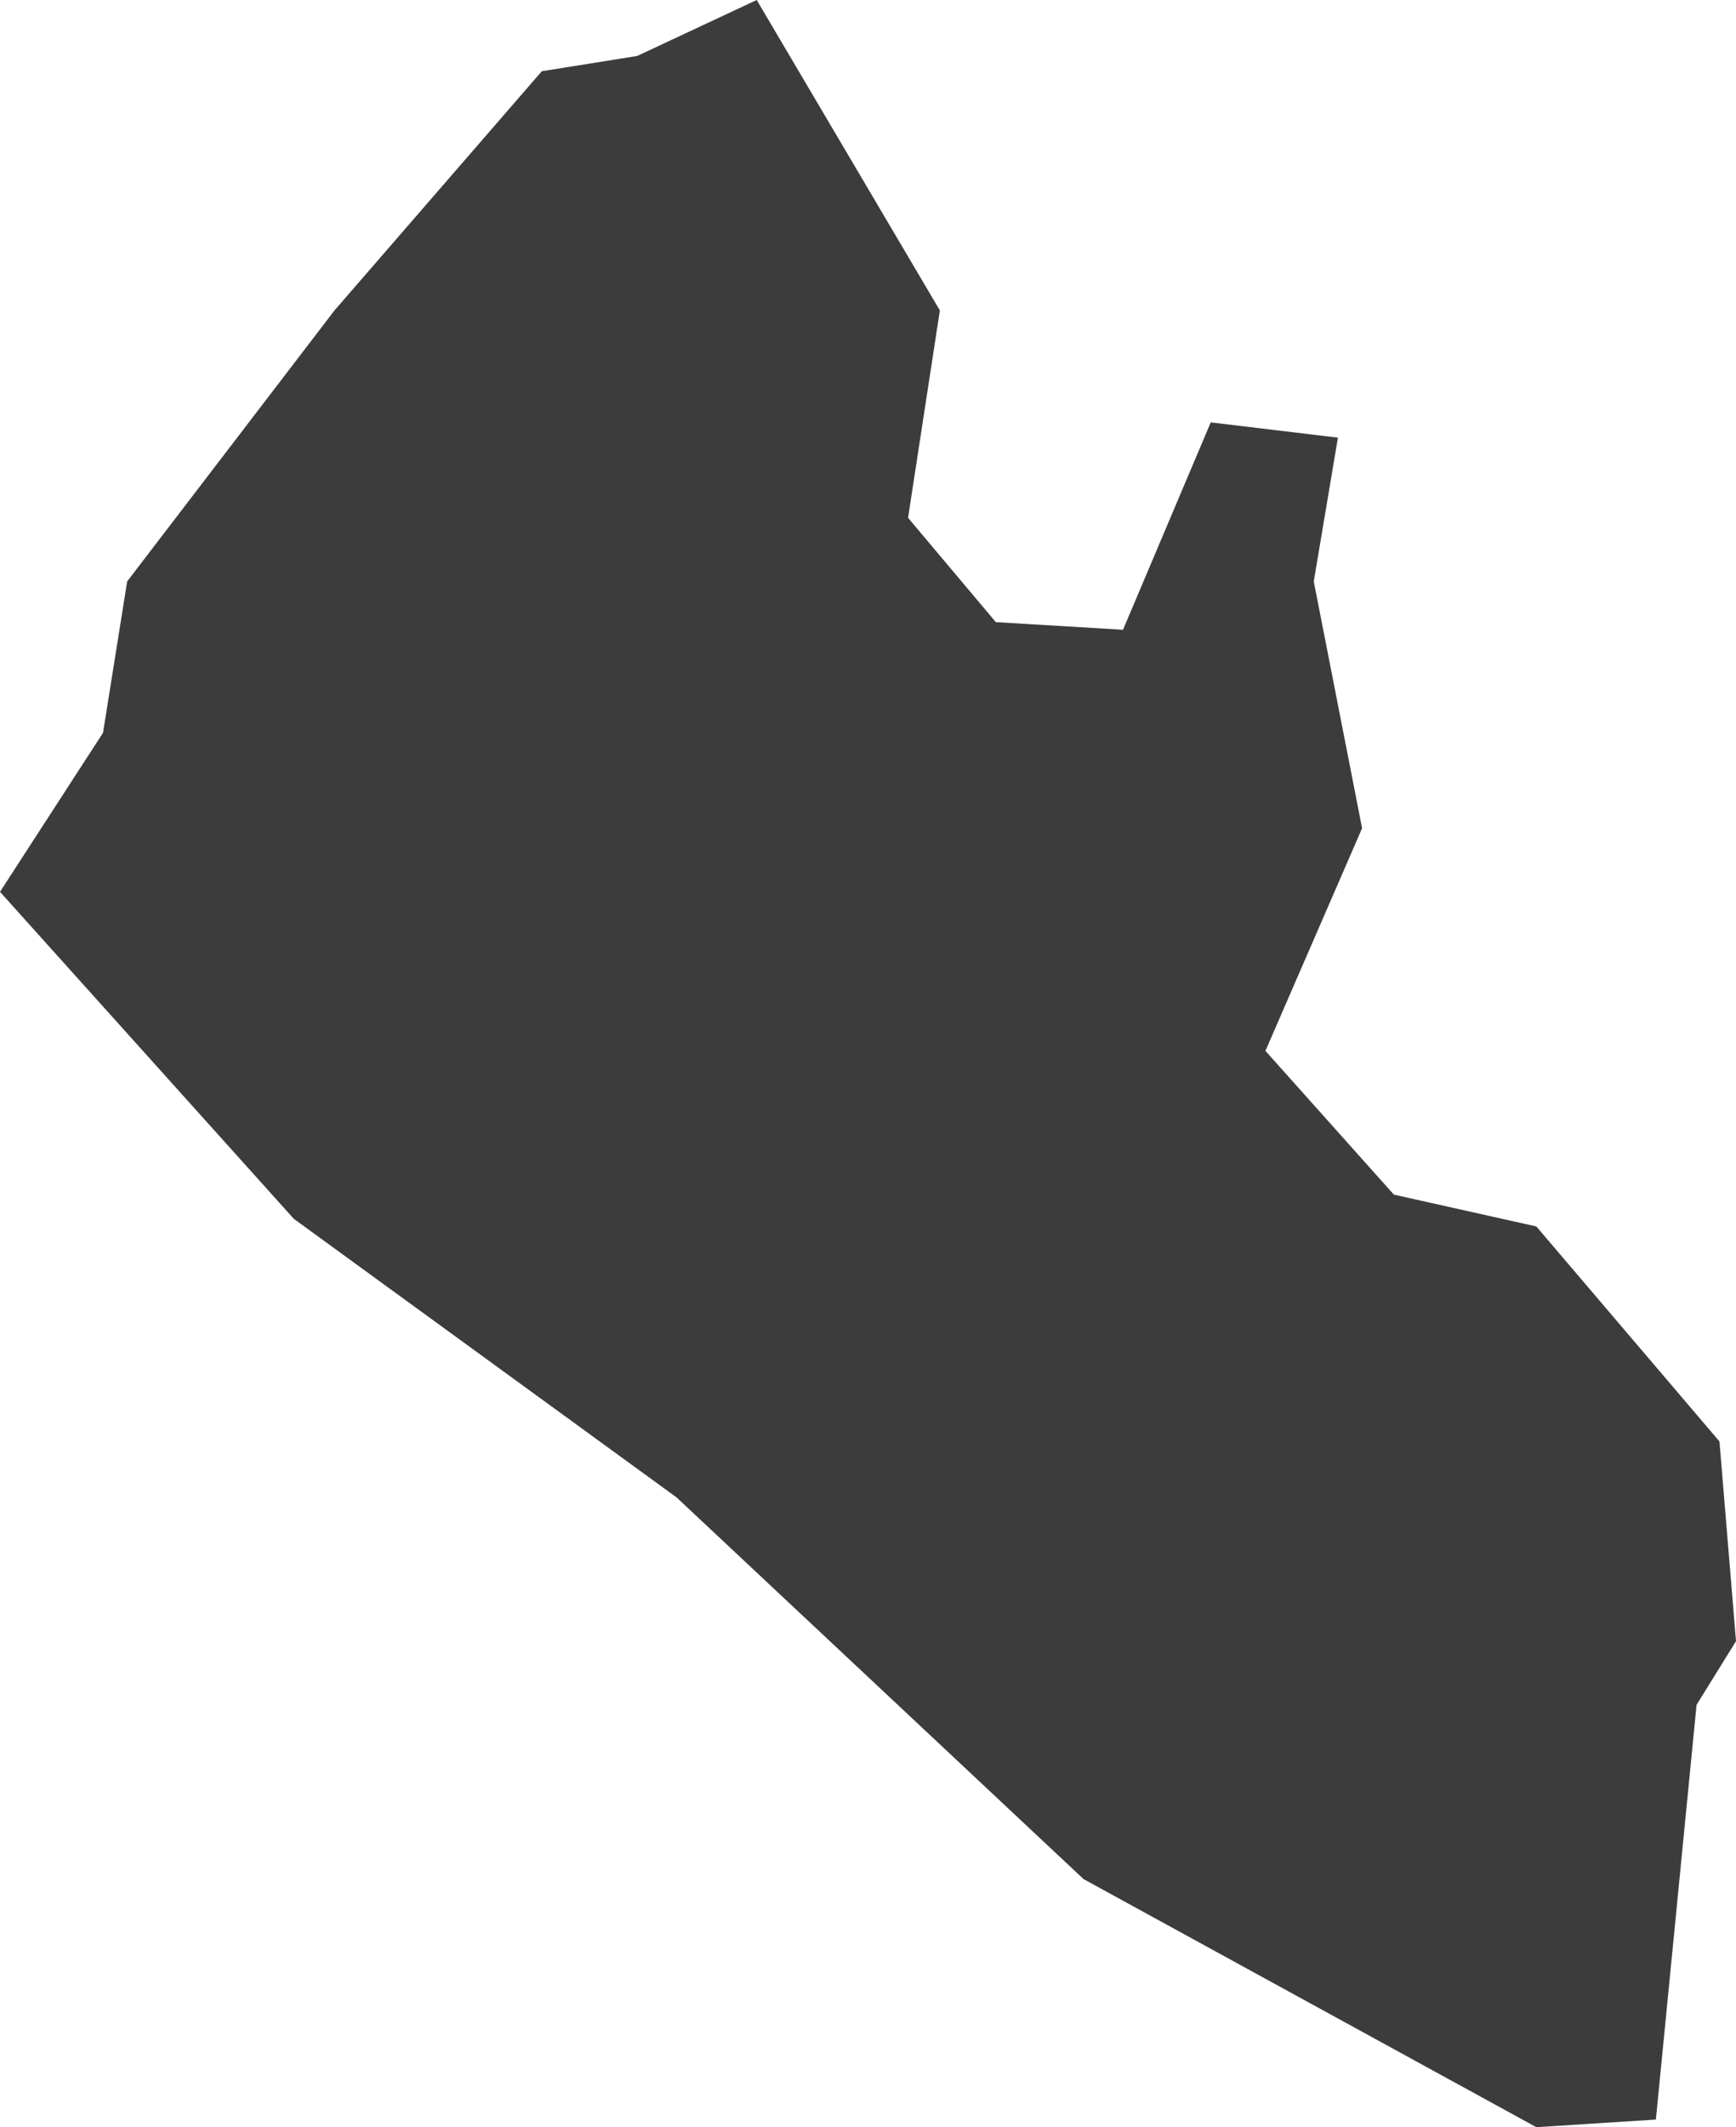 <?xml version="1.0" encoding="utf-8"?>
<!-- Generator: Adobe Illustrator 22.1.0, SVG Export Plug-In . SVG Version: 6.00 Build 0)  -->
<svg version="1.1" xmlns="http://www.w3.org/2000/svg" xmlns:xlink="http://www.w3.org/1999/xlink" x="0px" y="0px"
	 viewBox="0 0 136.5 167.2" style="enable-background:new 0 0 136.5 167.2;" xml:space="preserve">
<style type="text/css">
	.st0{display:none;}
	.st1{display:inline;}
	.st2{fill:#3C3C3C;}
	.st3{display:inline;fill:#3C3C3C;}
</style>
<g id="LA" class="st0">
	<g id="Guatemala" class="st1">
		<polygon class="st2" points="115.2,8.3 85.5,7.7 55.1,7.7 52.8,28.7 37.6,28.7 48.1,40.9 59.2,49.7 62.1,57.9 66.8,60.2 
			64.5,72.5 23,72.5 3.8,102.9 7.8,109.9 3.2,118.6 0.8,129.7 16.6,144.9 31.2,152.4 51,153 67.4,159.5 68.6,153.6 80.8,144.3 
			87.2,140.2 86,136.1 94.2,133.8 101.8,124.4 100.1,116.9 103,109.9 119.3,99.3 135.7,85.3 126.9,80.7 123.4,85.9 113.5,79.5 
			104.1,79.5 111.1,37.5 		"/>
	</g>
	<g id="El_Salvador" class="st1">
		<polygon class="st2" points="130.3,109.9 136.5,84.1 129.3,76.9 117.9,71.7 92.1,80 91,70.6 74.5,60.3 63.1,46.9 47.6,41.7 
			33.1,45.8 35.2,53.1 23.8,60.3 2.1,76.9 0,87.2 14.5,100.6 46.6,104.8 69.3,118.2 88.9,124.4 123.1,125.4 		"/>
	</g>
	<g id="Honduras" class="st1">
		<polygon class="st2" points="136.5,71.3 131.4,64.2 124,60.3 118.1,54.8 111.9,50.1 108.7,49.7 98.9,46.2 94.6,48.2 88.8,49 
			83.7,47.4 77.1,45.8 73.9,48.6 66.9,51.3 56.7,52.1 46.9,49.7 43.4,51.3 41.5,49 35.2,49.4 30.1,53.7 27.8,52.9 16.8,62.3 
			5.9,69.3 3.9,74 5.1,79.1 0,85.3 5.9,87.3 10.1,92.4 16.4,96.3 16.8,99.8 26.6,96.7 30.9,98.6 33.6,101.4 31.3,111.1 37.9,113.5 
			40.7,121.3 47.7,120.2 50.8,114.3 54,114.3 54.8,102.2 59.8,101.4 64.5,101.4 70,94.7 75.9,99.8 78.2,96.7 82.5,93.9 90.7,86.9 
			91.9,81.8 93.8,82.2 97,76.3 99.3,75.6 102.9,79.1 107.2,80.2 112.2,77.1 117.7,77.1 125.5,74 129.1,70.5 		"/>
	</g>
	<g id="Nicaragua" class="st1">
		<polygon class="st2" points="136.5,14.3 126.7,13.3 122.1,17.9 111.8,22 104.6,22 97.9,26.1 92.2,24.6 87.6,20 84.5,21 80.3,28.7 
			77.8,28.2 76.2,34.9 65.4,44.2 59.8,47.8 56.7,51.9 48.9,45.2 41.7,54 35.5,54 28.9,55 27.8,71 23.7,71 19.6,78.7 10.3,80.2 
			8.3,82.3 3.6,77.2 0,82.3 13.4,97.2 24.7,107.5 29.9,118.3 42.8,131.7 52,142 56.7,137.9 74.7,146.7 81.9,142.6 90.7,145.1 
			94.8,151.8 103.5,153.9 110.7,147.2 106.6,141.5 106.1,132.8 112.3,124.5 111.2,115.8 114.9,101.9 119.5,98.3 120,83.8 119,75.1 
			121,60.6 125.7,47.8 132.9,36.5 131.4,24.6 133.4,17.4 		"/>
	</g>
	<g id="Haiti" class="st1">
		<polygon class="st2" points="134.8,43.8 96.3,35.4 67.8,33.7 56.1,48 84.6,56.3 82.1,76.4 100.5,99.9 82.9,111.6 47.7,107.5 
			5.9,99.9 0,117.5 23.5,133.4 46.1,124.2 73.7,127.6 96.3,124.2 126.5,133.4 128.1,118.3 118.1,102.4 130.6,93.2 136.5,73.1 		"/>
	</g>
	<g id="Dominican_Republic" class="st1">
		<polygon class="st2" points="6.8,114.1 6.8,126.4 16.3,133.2 34,103.2 47.5,97.2 51.6,108 66.6,105.3 74,97.2 86.2,99.2 
			103.9,97.8 120.9,106.6 136.5,89 119.5,73.4 103.2,72 105.2,59.1 84.9,59.8 79.5,44.9 69.9,45.5 48.9,34.7 19,34 13.6,41.4 
			14.9,65.2 10.2,81.5 0,89 8.1,101.9 		"/>
	</g>
	<g id="Colombia" class="st1">
		<polygon class="st2" points="91.2,-14.7 93.6,-18.9 91,-22.4 87,-23.1 81.2,-16.9 76.6,-14.1 67.3,-7.7 58.7,-8.7 57.7,-6.1 
			50.5,-5.9 43.9,0.1 41.1,10.9 40.9,15.1 36.1,16.5 27.3,25.3 21.5,24.9 20,26.8 22.3,34.4 20,38.2 16.4,37.2 14.6,43.4 19,50.2 
			20.2,61 17.8,64.2 20,76.1 17.6,83.5 21.6,86.5 17.2,93.1 12.2,101.1 6.6,101.9 3.8,106.5 4.2,113 0,114 1.6,118 12.8,125.2 
			14.8,125 17.6,130.4 27.1,132.2 30.3,130.2 35.9,134.4 40.7,137.4 43.7,136.2 51.1,142.2 54.7,148.2 60.1,151.6 67,165.1 
			75.4,166.7 81.4,163.3 85.6,165.5 92.2,164.3 101,170.3 94,183.3 97.4,183.5 103.2,190.3 107.6,155.4 107.8,149.8 106,142.6 
			101,137.8 101,128.6 107.4,126.6 109.6,127.8 110,123 103.4,121.6 103.4,113.7 125.3,114 129.1,109.5 132.3,113.5 134.3,121.2 
			136.5,119.6 133.1,106.7 130.3,102.3 126.3,99.5 132.1,93.3 131.7,90.3 128.7,86.5 126.7,78.1 127.7,68.9 130.3,64.6 132.7,57.8 
			128.7,55.6 122.3,57 114.3,56.4 109.6,57.8 102,46.8 95.6,45.2 81.2,46.4 78.6,42 76,40.8 75.6,38.2 77.2,33.4 76.4,28.4 
			74.2,25.6 73,19.7 67.2,18.7 70.8,11.3 72.6,2.3 76.2,-2.5 80.6,-6.1 83.8,-12.5 		"/>
	</g>
	<g id="Ecuador" class="st1">
		<polygon class="st2" points="133.1,39.1 122.9,32.8 111,23.8 104.2,28.1 84.2,24.2 78.2,12.7 74,13.2 50.2,-2.1 33.6,8.5 
			20.4,14.5 22.1,25.5 12.7,43 8.5,59.5 0.4,63.8 4.7,88.4 0,96.1 14.5,107.6 23.4,95.3 28.9,107.2 16.6,127.2 19.6,138.7 13.2,145 
			14,154.8 23.8,152.7 33.6,155.7 44.2,169.3 57.4,158.2 61.2,139.9 75.3,116.5 103.8,105.9 129.3,77.4 136.5,60 		"/>
	</g>
	<g id="Peru" class="st1">
		<polygon class="st2" points="119,26.1 113.7,19.8 110.5,19.6 117,7.7 108.9,2.2 102.8,3.3 98.9,1.2 93.4,4.4 85.7,2.9 79.4,-9.4 
			74.4,-12.6 71.1,-18.1 64.3,-23.6 61.5,-22.5 63,-13.5 59.9,-6 48.8,6.4 36.5,11 30.4,21.1 28.7,29.1 23,33.8 18.4,27.9 
			14.2,26.7 9.9,27.6 9.6,23.3 12.3,20.6 11.1,15.6 2.9,23 0,31.3 5.5,42.5 2.4,47.7 9.9,52.5 18.2,60 21.9,68.7 26.3,74 37.4,97.4 
			48.8,119 58.8,134.4 57.3,137.7 62.4,147.5 70.9,154.7 90.6,167.4 112,179.2 113.3,184 124.2,190.8 129.1,187.9 131.4,181.8 
			136.5,169.1 131.4,159.3 133.4,155.4 131.2,151 134.7,145.1 134.1,135.2 133.9,126.9 136,123 125.8,104 120.3,106.1 115.5,104.8 
			115.1,86.9 107,93.9 98,93.5 93.8,87.3 86.9,86.7 88.8,81.5 82.7,74.6 77.9,63.9 80.7,61.8 80.5,56.9 86.6,53.4 85.3,47.1 
			87.7,43 88.4,37.5 99.8,29.6 108.3,27.4 109.6,25.6 		"/>
	</g>
	<g id="Bolivia" class="st1">
		<polygon class="st2" points="131.4,131.2 134.5,128.6 133,121.6 135.5,116.2 136.5,106.5 133.4,98.7 127.2,95.4 125.6,90.4 
			126.8,83.4 106,82.8 100.8,68.4 103.9,68.2 103.3,62.8 101,59.3 100,52.1 93.6,48.4 86.8,48.6 81.9,44.9 74.6,42.6 69.9,38 
			57.7,36 45.2,24.9 45.8,16.6 44.1,11.7 44.8,2.6 30.7,4.8 25.2,9.2 15.9,14.3 13.8,18 8.1,18.3 0,17.2 10.7,37.2 8.5,41.3 8.7,50 
			9.3,60.5 5.6,66.7 8,71.4 5.8,75.4 11.3,85.7 5.8,99.1 11.8,107.5 14.2,116.4 20.4,121.6 18.2,133.7 25.4,147.5 31.4,164.6 
			38.8,162.8 46.6,151.7 61,154.6 68.1,163.6 71.3,153.7 83.5,154.3 85.4,156.8 88.3,142 88,135.4 92,124.6 110.5,120.9 120.4,121 
			130.9,127.5 		"/>
	</g>
	<g id="Paraguay" class="st1">
		<polygon class="st2" points="68.1,23.7 67.3,18.2 51.7,8.7 37.1,8.4 9.8,13.9 3.7,30 4.3,39.7 0,61.6 32.2,91.5 45.4,94.4 
			66.1,107.9 83.1,115.1 86.2,123.1 74.1,150.7 90.5,155.9 108.3,158.7 120.4,155.6 132.8,141.8 133.6,125.4 135.6,115.1 
			136.5,104.1 135.6,94.1 129.6,90.6 123.9,93.8 118.1,92.9 115.5,85.7 112.7,69.1 109.2,63.6 98,58.7 92,62.2 74.7,58.7 73.6,34 		
			"/>
	</g>
</g>
<g id="ESA" class="st0">
	<g id="South_Africa" class="st1">
		<path class="st2" d="M95,103.7l-3,0.9l-5.6-7.4l4.8-6.1l4.7-3.8l3.9-2l3.5,3l2.6,2.9l-2.9,4.7l-1.7,3.2l-4.7,1.5L95,103.7z
			 M125.5,23.8l-4.4-0.9l-2.9,1.2l-3.9-1.7l-3.3-0.1l-12.1,7.1L91,36.5l-3,6.5l-2.6,3.6l-4.5,0.8L79,52l-0.9,3l-5.4,2.3L66,56.8
			l-3.8-2.7l-3.5-1.2l-4.1,2.3l-2.3,4.7l-4.1,2.9L44,66.9L38,68l-1.7-3.5l1-5.8l-4.5-9.2L30.7,48L29,83.7l-7.6,4.8l-4.4,0.8l-5-1.8
			l-3.6-0.8l-1.2-4.1l-3.2-2.7L0,84.8l5.3,12.4v0.2l3.8,8l4.8,9.1l-0.3,7.3l-2.6,1.8l2.1,6.4l-0.3,5.8l0.9,2.6l0.5-1.4l3.2,4.4
			l2.7,0.1l3.2,3.5l3.6-0.3l5.3-3.6l7-1.5l8.5-3.8l3.3,0.5l5-1.2l8.6,1.8l4.1-1.8l4.8,1.5l1.2-2.7l4.1-0.5l8.8-3.8l6.5-4.4l6.2-5.8
			l10.1-9.8l5.1-7l2.7-4.8l3.8-5l1.8-1.4l5.9-4.8l2.4-4.4l1.7-7.9l2.6-7.1h-6.2l-2,4.2l-5,1.1l-4.5-5.3l0.1-3.3l2.4-3.6l1.1-2.7
			l2.4-0.8l4.1,1.8l-0.6-3.5l2.1-10.7l-1.7-6.8L125.5,23.8z"/>
	</g>
	<g id="Tanzania" class="st1">
		<polygon class="st2" points="15.6,5.3 11,7.2 16.3,15.4 15.4,23.9 11.7,25.8 12.4,31.5 15.2,35 15.2,39.6 11.9,42.8 6.9,50.4 
			2.1,55.7 0.7,55.9 0,62.1 2.5,64.2 2.1,70.4 4.4,76.3 1.4,81.9 11.7,91.7 12.4,100.7 18.6,115.6 19.3,116.1 24.4,118.6 
			32.4,121.2 39.8,125.5 52.2,128.3 54.7,132.2 55.6,129.4 62,137.2 62.7,152.6 66.9,158.2 66.9,158.4 71.7,157.7 87.1,161.8 
			90.3,160 99.3,159.8 104.1,155.4 111.7,155.6 125.9,149.9 136.5,141.4 131.9,138.2 126.9,123.7 122.7,114.7 123.6,107.6 
			123,103.2 126.9,94.3 126.4,90.6 118.3,85.3 117.7,77 124.1,58.9 105.7,44.4 104.8,35.9 58.4,6 51.9,12.5 47.6,19.1 52.6,24.2 
			45.3,27.9 43.7,26 36.3,26.9 30.6,30.1 26.9,24.6 29.4,14.3 29.9,5.6 		"/>
	</g>
	<g id="Kenya" class="st1">
		<polygon class="st2" points="136.5,15.2 124.8,15.2 117.8,8.7 102.1,16.7 97.2,25 85.6,23.5 81.9,21.3 77.9,21.6 72.4,21.6 
			50.3,5.1 38.3,5.1 32.2,-1.4 32.2,-12.4 23.3,-15.8 11.7,-2.9 1.2,8.7 9.5,22.2 11.7,32.1 19.6,54.4 13.2,68.9 4.9,81.8 0,89.7 
			0,90.6 4.3,98 3.1,112.4 65,152.3 66.3,163.6 90.8,183 97.5,176.5 101.2,163.6 106.8,155.7 109.5,141.9 115.9,140.6 120.2,132.3 
			132.5,124.7 122.4,108.4 121.8,37.3 		"/>
	</g>
	<g id="Zambia" class="st1">
		<polygon class="st2" points="105.9,23.7 102,22.6 102.8,19.9 100.7,19.3 85.1,21.6 81.8,23 78.4,31.6 80.9,37.4 78.4,53 
			76.8,66.3 79.7,68.6 87.8,73.8 90.9,71.3 91.6,85.7 82.6,85.7 78.2,78.4 74.1,72.6 65.1,70.9 62.6,63.8 55.6,68 46.2,66.1 
			42.4,60.3 35.2,59 29.7,59.2 29.1,55.1 25.2,54.9 26.2,59 24.8,65.3 26.6,71.5 24.8,76.5 25.8,81.1 1.7,80.9 0,123.1 7.5,133.9 
			14.8,142.3 24.3,139.1 31.8,140 36.2,142.9 36.2,143.9 38.3,145 51.2,146.4 54.7,147.9 58.7,147.7 65.3,139.1 76,128.1 
			80.1,127.1 81.6,122.5 88.4,117.3 97.2,115.4 96.5,106.1 132.1,95.2 126.1,91.7 130,79.4 133.8,74.8 131.9,63.8 134.4,53.2 
			136.5,49.5 134,38.2 128.6,32.4 121.9,28.4 114.6,26.1 110.1,23.9 109.5,23.4 110.5,25.7 108.4,26.6 		"/>
	</g>
	<g id="Ethiopia" class="st1">
		<polygon class="st2" points="43,23.3 40.6,31 29.9,28.9 28.7,37.9 25.3,48.1 20,53.4 16.3,61.2 15.4,65.5 11.2,68.5 8.9,79.5 
			8.9,80.6 9.2,88.8 7.9,92.1 3,92.3 0,98.2 5.6,99 10.3,104.1 12,108.2 16.3,110.7 22,122 26.8,123.8 26.8,129.7 30.1,133.2 
			36.5,133.2 48.3,142.1 51.3,142.1 53.4,141.9 55.4,143 61.6,143.9 64.2,139.4 72.6,135.2 76.4,138.6 82.6,138.6 85.1,135.3 
			91,135.2 99,127.8 111.2,127.3 136.5,95.9 128.6,96.1 98.2,83.6 94.6,80 91.2,74.9 87.6,69.1 89.4,65.4 87.2,63.5 85.1,64.4 
			80,64.2 79.7,60.9 78.8,58.1 81.8,53.2 84.9,48.6 81.6,45.1 77.5,39.1 73.4,35.6 70.8,32 62.7,27.9 56.3,27.7 54,25.6 48.8,28.1 
					"/>
	</g>
	<g id="Malawi" class="st1">
		<polygon class="st2" points="84.7,137 85.5,118.1 75.6,102.5 76.5,79.5 64.2,40.8 78.1,12.1 77.3,-51.3 61.7,-85 63.3,-90.7 
			54.3,-104.7 9.9,-114.6 31.3,-91.6 41.1,-47.2 32.9,-32.4 23,9.5 30.5,53.2 15.6,71.3 0,119.7 23.8,133.7 48.5,158.4 61.7,153.5 
			78.9,166.6 81.4,188 70.7,211.9 72.4,248.9 100.3,281.7 116,244.8 136.5,234.1 135.7,166.6 117.6,128.8 102,112.4 99.5,112.4 
			99.5,118.9 108.6,121.4 116.8,149.3 115.1,156 99.5,135.4 91.3,148.6 		"/>
	</g>
	<g id="Zimbabwe" class="st1">
		<polygon class="st2" points="101.6,152.5 121.7,129.2 126.8,114.4 129.7,112.5 132.3,100.5 129.7,94.4 131.3,79.2 135.5,65 
			136.5,38.9 127.5,32.4 119.1,30.8 115.5,25.6 107.1,21.5 92.3,21.8 91.3,14 77.8,16.9 67.1,25 64.8,32.1 58.4,33.7 41.9,50.8 
			31.6,64.1 25.5,64.4 20,62.1 0,59.9 6.1,76.3 9.7,79.9 14.8,91.8 34.2,114.4 41.6,116.7 41.3,123.8 46.1,137 59.7,139.9 
			70.7,149.3 77.8,149.6 86.2,153.1 92.3,150.5 		"/>
	</g>
	<g id="Angola" class="st1">
		<path class="st2" d="M10.2,15.1l0.4-5.3l1.8-3.3L16.2,4l-3.9-4.3L8.8,1.8L4.5,7.1l2.7,9.4L10.2,15.1z M52.8,17.7l-32.5-0.2
			l-3.7,1.4l-3.3-0.2l-4.5,1.8l-1,2.3l5.5,7.8l2.1,8.4l3.1,11.9L15.3,56l-0.6,2.5l2.5,7.4l2.9,7.6l3.1,4.3l0.6,7l-1.4,9.4L19,99.8
			l-6.5,8.2l-2.5,5.1l-3.7,11.2l-0.6,5.3l-3.9,11.5L0,151.8l1,7.8l5.3-2.3l6.4-2l7,0.2l6.3,5.7l1.8-0.8l44-0.6l7.2,5.9l26.2,1.7
			l20.1-4.9l-6.9-7.8l-7-10.2l1.6-39.7l22.7,0.2l-1-4.3l1.8-4.7l-1.8-5.9l1.4-5.9l-1-3.9l-5.1-0.8l-6.9,2l-4.7-0.4l-2.7,1.2l1-14.9
			l-3.7-4.5l-0.6-7.8l1.8-7.4l-2.3-4.7v-7.8H98.6l1-4.5h-5.7l-0.6,2.2l-6.6,0.6l-2.9,7.2l-1.8,3.1l-5.9-1.8l-3.7,1.8l-7.2,1L61,38.4
			l-2.5-4.1l-3.1-7.4L52.8,17.7z"/>
	</g>
	<g id="Botswana" class="st1">
		<polygon class="st2" points="80.1,9.7 77.5,8.4 69.3,12.2 65.2,12.2 55.6,18.7 50.5,12 28.3,17.7 17.8,18.2 15.5,76.6 1.6,77.1 
			0,124.8 3.6,127.4 11.3,143.1 9.5,152.9 12.4,158.8 22.7,157 29.9,149.8 36.8,144.9 40.7,136.9 47.6,133 53.6,135.1 60,139.7 
			71.3,140.5 80.6,136.6 82.2,131.5 85.2,123.8 93,122.5 97.4,116.3 102.5,105.2 115.9,93.1 136.5,81 127.7,73.5 116.9,71.2 
			113.1,60.7 113.3,55 107.4,53.2 91.9,35.2 87.8,25.6 85,22.8 		"/>
	</g>
	<g id="Burundi" class="st1">
		<polygon class="st2" points="119.6,29.4 115.4,-5.8 73.1,-11.4 49.2,39.3 0,32.2 19.7,73 21.1,88.5 49.2,174.4 47.8,178.6 
			56.2,177.2 85.8,144.8 116.8,98.3 136.5,78.7 136.5,50.5 		"/>
	</g>
	<g id="Lesotho" class="st1">
		<polygon class="st2" points="60.3,144.4 72,123.2 104.7,112.7 116.4,90.4 136.5,57.6 118.5,37.5 94.2,16.4 66.6,30.1 33.8,56.5 
			0,98.9 39.2,150.8 		"/>
	</g>
	<g id="Madagascar" class="st1">
		<polygon class="st2" points="130.8,-23.2 127.3,-36.5 122.8,-45.1 117.1,-53.7 110.7,-44.8 109.8,-32.7 99.3,-18.4 92,-20.9 
			93.9,-12.4 88.1,-2.2 72.9,10.2 62.1,22 54.4,22 47.4,25.8 37.6,30 28.6,30.6 25.5,43.7 18.5,54.8 18.8,73.6 21.3,86.3 24.8,95.8 
			22.3,108.9 13.1,124.1 12.4,130.8 4.1,134.3 0,149 0.6,163.6 5.7,179.5 5.4,197.6 9.2,208.1 22.6,215.5 32.2,220.9 48,212.3 
			62.7,207.5 72.6,184 81.5,155.6 95.1,117.5 105.6,89.5 114.2,65.9 116.8,48.7 121.9,44 124.1,35.4 121.6,20.4 125.4,14.4 
			130.5,26.5 134,20.4 136.5,10.6 132.4,1.3 		"/>
	</g>
	<g id="Mozambique" class="st1">
		<polygon class="st2" points="134.9,-30.6 133,-37.3 122.4,-28.8 108,-23 100.4,-23.2 95.5,-18.8 86.5,-18.6 83.3,-16.7 
			67.8,-20.9 62.9,-20.2 59.2,-6.3 60.9,10.6 61.5,10.6 65.9,15.2 71,25.9 71.3,44.8 65.5,47.8 61.1,58.2 53.2,49 52.7,38.6 
			55.8,31.9 55.1,25.9 50.2,22.2 46.5,23.5 39.6,16.6 0,28.6 0.7,39 1.4,44.6 12,44.4 18,47.4 20.6,51.1 26.6,52.2 33.1,56.9 
			32.4,75.6 29.4,85.8 28.2,96.6 30.1,101 28.2,109.6 26.1,111 22.4,121.6 8.1,138.3 13.2,159.1 15.7,169.5 12.5,185.9 13.4,191.3 
			14.8,198 15.5,204.5 25,204.5 26.6,196.8 23.4,195.7 22.7,189.7 28.7,184.1 44.4,176.2 55.1,171.1 60.9,165.8 62.9,159.8 
			60.2,157.3 62.7,150.3 63.9,136 61.5,136.7 61.5,132.3 59.7,123.7 54.1,112.6 55.8,102 61.1,98.7 70.6,88.1 75.6,85.5 91.1,69.8 
			106,62.6 118,56.9 126.6,47.8 132.1,37.7 136.5,27 134.4,19.8 134.9,-3.1 133.9,-16 		"/>
	</g>
	<g id="Namibia" class="st1">
		<polygon class="st2" points="117.5,19.3 98.4,23.9 73.7,22.3 66.9,16.7 25.3,17.3 23.6,18 17.7,12.7 11.1,12.5 5,14.3 0,16.5 
			0.4,25.6 8.5,37 10.5,44.4 15.7,58.6 20.7,68.2 24.6,73 25.7,79.5 25.7,93.6 28.6,111.7 30.9,120.2 32.7,131.6 36.2,140.3 
			43.4,149.2 48.4,143.2 52.3,146.6 53.7,151.5 58.2,152.5 64.3,154.7 69.6,153.8 78.9,147.9 80.9,104.3 82,70.1 92,69.7 93.6,27.8 
			101.2,27.4 117.1,23.4 120.8,28.2 127.6,23.5 130.6,23.5 136.5,20.8 136.5,19.9 132.6,17.3 126,16.5 		"/>
	</g>
	<g id="Rwanda" class="st1">
		<polygon class="st2" points="105.7,8 61.5,33.4 42.9,25.4 21.4,49.5 18.7,100.3 8.1,105.6 0,152.5 46.8,159.2 69.6,111 
			109.7,116.4 131.1,105.6 136.5,56.2 		"/>
	</g>
	<g id="Somalia" class="st1">
		<polygon class="st2" points="40.7,0.8 34.2,-5.9 31.3,-12.3 26.9,-15.2 21.9,-6.8 19.2,-1.2 24.6,7.4 29.8,15.1 35.2,20.5 
			80.8,39.2 92.6,39 54.7,86 36.5,86.8 24.4,97.9 15.5,98.1 11.8,103 0,120.8 0.5,178 8.6,191 11.8,187.3 15,178.9 30.1,160 
			43.1,148.1 63.6,132.4 77.4,119.8 93.1,98.4 104.7,80.9 116.1,58 123.9,37.7 130.1,20.3 133.3,3.5 136,-2.2 135.5,-10.5 
			136.5,-19.7 136,-23.8 130.8,-23.8 124.4,-18.4 117.3,-16.9 111.1,-14.7 106.7,-14.2 98.8,-13.7 94.1,-11 87.2,-9.8 75.4,-5.1 
			60.4,-3.2 47.6,0.8 		"/>
	</g>
	<g id="South_Sudan" class="st1">
		<polygon class="st2" points="117.8,55.3 116.3,50.7 110.2,45.4 108.5,35.6 109.5,25.6 104,24.6 103.4,27.8 96.2,28.4 99.1,32.2 
			100.4,40.5 94,47.9 88.3,57.5 82.4,59 72.2,51.1 67.7,53.9 66.7,57.9 60.5,60.4 60.1,63.2 48.4,63.2 46.7,60.4 38,59.8 33.7,62.1 
			30.6,61.1 24.2,53.2 22.1,49.4 13.6,51.3 10.4,57.5 7.6,69.6 3.6,72.1 0,73.6 8.1,78.9 14.6,84.4 14.9,88.7 22.9,95.9 28,101.6 
			31.2,109.7 40.1,115 42,119.5 49.5,130.5 54.8,132.2 58,129.9 63.5,130.7 70,128 73,133.7 83.6,142.6 88.5,139 95.9,142 
			105.5,138.8 114,139 121.2,132.6 128.4,124.6 136.5,115.6 129.1,101 123.5,97.8 121.4,92.5 115.3,85.9 108.1,84.9 111.9,77.2 
			118.2,77 119.9,72.8 119.5,62.1 117.8,61.9 		"/>
	</g>
	<g id="Swaziland" class="st1">
		<polygon class="st2" points="120.3,11.8 71.9,-9.8 43.1,-0.8 30.5,31.6 1.7,74.7 0,114.2 53.9,176.9 113.1,164.3 136.5,114.2 
			131,63.8 		"/>
	</g>
	<g id="Uganda" class="st1">
		<polygon class="st2" points="109.8,3.1 94.7,16.4 76.9,16 56.9,22.7 41.4,16.4 31.1,24 29.8,57.4 40,60.9 32,71.1 22.2,78.7 
			12.9,93.4 7.6,106.7 6.2,129.4 0.5,140 0,161.4 6.2,164.1 20.9,155.6 29.8,152.1 57.4,152.5 56,141.4 67.6,124.9 83.1,120.9 
			93.8,114.3 106.7,119.6 108,121.8 108,120.5 115.2,108.9 127.2,90.3 136.5,69.3 124.9,36.9 121.8,22.7 		"/>
	</g>
</g>
<g id="WCA">
	<g id="Mauritania" class="st0">
		<polygon class="st3" points="136.5,32.3 95.2,0.8 94.8,20.5 58.4,19.9 58,53.1 47.4,54.1 44.5,60.8 46.4,79.5 2.4,79.3 0,83.8 
			5.7,89.3 8.6,95.4 7.1,101.9 8.3,108.4 9.4,121.2 7.7,133.2 4.3,139.7 5.1,146.6 9.2,142.6 14.6,143.6 20.3,140.7 26.7,140.7 
			31.9,144.4 39.5,147.9 46,157.4 53.3,166.4 57.2,163.9 59.2,156.4 62.9,156 70.6,159.7 77.1,157 81.4,157.8 83.2,155 128.6,154.8 
			131.2,145.8 129.2,144.2 124.3,88.3 119.4,32.5 		"/>
	</g>
	<g id="Senegal" class="st0">
		<polygon class="st3" points="121.3,79.8 106.9,62.2 94.1,43.4 79.2,36.6 68.8,29.3 56.4,29.3 45.2,34.9 34.4,32.9 26.4,41 
			21.2,54.2 10,71.8 0,76.6 10.8,85.8 19.6,105.8 44,105 49.2,99 56.4,98.6 64.8,104.6 72.1,105 79.2,100.6 83.7,107.8 74.1,113.8 
			64.4,113.4 54.8,107.8 46.4,113.8 42.4,113.8 36.8,117.4 16.8,117 20,136.6 32,132.2 39.2,133 45.2,130.2 86.5,131.4 97.3,131.8 
			113.3,137.8 118.5,137.4 120.1,134.6 132.1,136.6 135.3,135 136.5,127 134.9,117.4 126.5,110.2 122.1,95.4 		"/>
	</g>
	<g id="The_Gambia" class="st0">
		<polygon class="st3" points="66.2,65.2 55.6,77.4 5.8,79.1 0,102 40.9,102.8 52.3,95.5 60.5,95.5 77.7,83.2 97.3,94.6 116.9,95.5 
			136.5,83.2 127.5,68.5 112.9,77.4 98.1,76.6 80.9,64.4 		"/>
	</g>
	<g id="Guinea-Bisseau" class="st0">
		<polygon class="st3" points="136.5,44.5 51.8,42.1 39.5,47.8 24.6,46.2 0,55.2 2.5,65.9 16.4,77.4 16.4,84.8 26.3,99.6 46,103.7 
			69.9,125.1 91.3,99.6 105.2,100.4 116.8,92.2 127.5,92.2 134,84.8 130.7,67.6 135.7,61.8 		"/>
	</g>
	<g id="Guinea" class="st0">
		<polygon class="st3" points="68.1,30.3 65.4,31.6 55.3,29.9 54,32.3 49.6,32.6 36.2,27.6 27.2,27.2 26.8,34.3 24.8,36.6 
			26.2,43.7 23.5,46.7 19.1,46.7 14.4,50.1 8.7,49.7 0,60.1 5.4,63.8 8,68.5 10.4,77.9 14.8,81.9 19.8,84.9 26.8,93.3 34.9,105.7 
			44.9,96.3 47.3,90.6 50.6,85.9 55.7,85.3 60,81.2 75.1,81.2 80.2,89 84.2,98 83.5,104.1 86.5,109.8 86.5,117.4 91.6,116.4 
			95.6,115.8 100.6,113.4 108.3,126.5 107,135.2 110.7,139.6 116.1,139.9 119.7,131.2 125.1,131.9 128.1,131.9 129.1,122.5 
			127.8,118.5 129.8,115.4 136.5,112.8 132.2,95.7 127.8,86.9 129.5,79.6 133.2,77.9 127.5,71.9 128.5,65.5 126.1,63.1 122.1,65.1 
			122.8,58.1 126.8,52.7 119.1,43.7 117.1,38 112.7,33.3 109,32.6 104.6,35.6 98.6,38.3 93.2,43 85.2,41.3 80.2,36 77.1,35.3 
			72.1,38 69.1,38 		"/>
	</g>
	<g id="Mali" class="st0">
		<polygon class="st3" points="136.4,68.2 127.3,69.1 127.1,63.1 123.2,61.5 118.2,58.8 116.2,54.3 88.5,33.8 61,13 48.5,13.2 
			52.1,54 55.6,95.1 57.1,96.3 55.2,102.8 21.9,103 20.6,105.1 17.5,104.5 12.7,106.4 7,103.7 4.3,104 2.8,109.5 0,111.3 0.3,117.1 
			1.9,122.7 5.1,125.4 5.7,128.9 5.2,131.9 5.7,135.4 7,135.4 9.3,134.2 10.6,134.5 12.8,136.8 16.4,137.6 18.8,135.5 21.5,134.3 
			23.4,133 25.1,133.3 27,135.4 27.9,137.9 31.3,141.9 29.5,144.3 29.2,147.4 31,146.5 32.1,147.6 31.6,150.4 34.2,153.1 
			35.2,152.2 37.6,153.7 44,153.8 45.5,151 47,151.2 49.4,150.1 50.7,154.1 52.7,153 56.1,151.6 55.5,146.1 57.9,142.1 57.6,138.8 
			64.3,131 65.5,124.5 67.9,122.1 71.9,123.4 75.3,121.5 76.5,119.1 82.9,114.8 84.6,111.8 92.3,107.9 96.8,106.6 98.9,108.3 
			104.3,108.3 109.6,107.9 112.6,104.6 124,103.7 131.3,102.2 132,96.4 136.5,90 		"/>
	</g>
	<g id="Sierra_Leone" class="st0">
		<polygon class="st3" points="136.5,84.4 124.4,86.8 124.4,68.3 117.1,54.5 118.7,40 109,18.2 96.9,-0.4 60.6,-0.4 50.1,9.3 
			37.9,10.9 29.9,22.2 24.2,35.9 0,58.6 5.7,96.5 12.9,115.1 36.3,143.3 69.4,163.6 81.6,167.6 92.1,151.5 94.5,136.1 115.5,108.6 
					"/>
	</g>
	<g id="Liberia">
		<polygon class="st2" points="105.2,34.4 95.2,33.2 88.3,49.5 78.3,48.9 71.4,40.7 73.9,24.4 59.5,0 50.1,4.4 42.6,5.6 26.3,24.4 
			10,45.7 8.1,57.6 0,70.1 23.1,95.8 53.2,117.7 85.2,147.7 120.8,167.2 130.2,166.6 133.4,134 136.5,129 135.2,113.3 120.8,96.4 
			109.6,93.9 99.5,82.6 107.1,65.1 103.3,45.7 		"/>
	</g>
	<g id="Cote_d_x27_Livoire" class="st0">
		<polygon class="st3" points="72.7,8.1 63.4,11.7 58.2,14.9 54.5,4 48.1,6.9 44,6.4 40,14.1 22.6,13.7 16.2,9.7 13.3,12.1 
			8.9,14.1 6.9,23 12.1,33.5 17.4,54.1 9.3,57.3 6.9,61 8.5,65.8 7.3,77.1 3.6,77.1 2.4,84.4 4.8,96.9 0,108.2 6.5,115.5 
			13.7,117.1 23,128 23.8,138.1 21.8,141.3 19.8,162.3 24.2,163.1 46.8,153.4 62.6,146.2 89.2,141.7 103.8,141.3 119.5,146.6 
			130,146.2 130.8,136.1 121.1,113.9 127.2,84.8 136.5,63.4 130.8,26.6 115.5,20.2 104.6,21 96.9,27.4 86.8,22.2 82.8,13.7 		"/>
	</g>
	<g id="Burkini_Faso" class="st0">
		<polygon class="st3" points="104.5,31.5 93,31.5 88.5,27.6 79,30.5 62.3,38.8 58.8,45.2 45.1,54.5 42.5,59.6 35.2,63.8 26.5,60.9 
			21.4,66 18.8,80.1 4.5,96.7 5.1,103.7 0,112.4 1.3,124.2 9.3,128.7 12.5,135.4 20.4,139.5 26.5,134.4 35.2,133.8 47.3,138.9 
			44.7,123.5 45.4,112 76.4,111.1 84.1,112.7 89.8,109.5 98.1,111.1 113.8,111.4 119.9,109.1 123.7,100.2 132.3,98.3 136.2,92.2 
			136.5,78.1 116,73.7 115.4,63.8 105.5,50.7 102.9,41.4 		"/>
	</g>
	<g id="Ghana" class="st0">
		<polygon class="st3" points="103.7,-28.6 88.9,-31.4 78.7,-25.7 65.1,-28.6 10.2,-26.9 9,-6.5 13.6,20.7 21.5,72.2 8.5,102.3 
			0,143 13.6,174.2 12.5,188.4 40.8,198.6 69.1,187.8 87.2,175.9 136.5,154.4 129.7,141.9 121.2,119.3 118.9,101.1 125.7,68.9 
			117.8,55.8 114.4,26.9 115,0.9 101.4,-17.8 		"/>
	</g>
	<g id="Togo" class="st0">
		<polygon class="st3" points="67,-119.3 5,-120.5 0,-96.6 30.3,-54.8 29,3.3 36.6,67.8 54.4,96.8 39.2,168.9 44.2,209.3 
			63.2,259.9 78.4,287.7 136.5,271.3 118.8,215.6 121.3,31.2 107.4,14.7 104.9,-24.5 79.6,-53.5 58.1,-77.6 		"/>
	</g>
	<g id="Benin" class="st0">
		<polygon class="st3" points="128.4,-43.3 93.7,-73.1 77.6,-73.1 62.2,-57.8 52.5,-42.5 30.7,-37.6 21,-15 5.7,-9.3 0,17.3 
			13.7,32.7 29.9,51.3 31.5,76.3 40.4,86.8 38.8,204.8 50.1,240.3 87.2,233.8 89.7,151.4 88.9,118.3 96.9,86 110.7,70.7 132.5,38.3 
			127.6,24.6 136.5,4.4 126.8,-26.3 		"/>
	</g>
	<g id="Niger" class="st0">
		<polygon class="st3" points="115.7,28.4 101.8,24 72.3,43.3 47.2,63.1 34.9,67.6 35,90.7 30.3,97.5 29.5,103.7 21.7,105.3 
			9.7,106.3 6.5,109.7 0.8,110.2 0,115.1 1.3,119.7 6.2,126.2 6.5,131.1 16.6,133.4 16.5,140.3 19.5,137.3 22.7,137.3 29.5,143.2 
			30,134.2 32.5,130 33.8,124.3 36,122.1 45.5,120.8 54.4,124.6 57.7,128.4 62.3,128.6 66.4,126.2 77.2,131.5 81.6,131.1 
			86.9,126.9 92.1,127.2 94.6,125.8 99.4,126.4 106.2,129.2 113,123.7 115.1,124 121.3,135.1 122.9,134.8 123.2,131.6 125.7,131 
			126.5,126.4 120.8,126.1 120.8,119.6 117,115.9 120.6,102.6 131.6,93.1 131.9,79.9 134.8,59.5 136.5,55.2 132.8,51.7 132.5,48.4 
			129.4,45.9 126.8,30.2 120.6,34 		"/>
	</g>
	<g id="Nigeria" class="st0">
		<polygon class="st3" points="131.8,38.6 129.7,39 121.7,24.6 119,24.2 110.2,31.4 101.3,27.7 95.1,26.9 91.8,28.7 85,28.3 
			78.2,33.9 72.5,34.3 58.5,27.5 53.1,30.6 47.1,30.4 42.8,25.4 31.3,20.5 18.9,22.1 16.1,25 14.4,32.4 11.1,37.8 10.5,49.5 
			10.1,53.8 12.6,61.7 10.3,66.8 11.5,70.3 6,78.5 2.5,82.5 0.4,90.7 0.6,99.1 0,120.1 10.1,120.1 18.9,120.1 27,128.8 30.9,138.2 
			37.1,146.3 46.3,146.7 50.9,143.8 55.2,144.4 67.1,139.7 70,130.4 75.6,117.9 78.9,117.7 85.7,110 90,109.8 96.6,115.2 
			104.6,110.7 105.6,105.3 108.1,99.9 109.7,93.4 115.9,88 118.2,78.7 120.6,75.9 122.1,69.1 125.2,60.8 134.7,50.5 135.3,46.2 
			136.5,44 		"/>
	</g>
	<g id="Chad" class="st0">
		<polygon class="st3" points="133.9,20.7 80.6,-8.3 27.6,-37.3 14.7,-29 18.6,-5.5 23.3,-1.7 23.8,3.3 29.2,8.6 26.6,15 22.4,45.7 
			21.9,65.4 5.5,79.7 0,99.6 5.7,105.1 5.7,114.9 14.3,115.3 13.1,122.2 18.3,132 19.5,142 19,152.2 26.4,166 19,165.7 15.2,166.7 
			9.3,165.3 6.4,172.4 14.3,181.2 20.2,183.8 22.1,190 26.4,200.5 24.3,204.5 35.4,203.6 37.8,199.5 40,200 43.3,203.3 60.2,197.6 
			65.6,191.7 72.5,186.4 71.1,181 74.9,179.5 87.8,180.5 100.1,173.6 109.6,157 116.3,151 124.6,148.4 124.6,144.6 119.6,140.3 
			119.4,131.5 116.5,125.6 111.8,126.5 113,120.8 116.3,114.6 114.6,108.2 118.9,103.7 116.1,100.1 119.4,90.8 125.1,79.7 
			136.5,80.6 		"/>
	</g>
	<g id="Cameroon" class="st0">
		<polygon class="st3" points="115.2,9.8 115.9,-4 114.2,-17.6 107.2,-30.8 102,-29.5 101.3,-23.1 108.8,-14.7 106.8,-11.1 
			105.9,-4.3 91,11.8 86.2,24.7 83.9,35.3 80,39.9 76.5,54.4 66.8,62.8 64.2,73.1 60.3,81.5 58.7,89.9 46.2,97 35.8,88.6 29.1,88.9 
			18.4,100.9 13.2,101.2 4.5,120.9 0,135.4 0,141.2 4.5,144.1 8.1,153.1 16.5,156.7 23.6,170.2 21,186.4 50.7,187 59.1,185.7 
			70,188.3 81,185.7 83.3,186.7 106.2,187.7 120.7,193.2 135.2,198 136.5,186.7 134.6,180.9 133.6,171.5 125.2,164.7 118.4,154.4 
			116.8,147 108.4,136.3 109.7,130.2 107.8,121.5 109.1,105.4 113.6,101.8 122.3,80.8 125.2,75.4 119.4,61.2 116.8,52.8 108.8,49.2 
			98.1,37.3 102,27.6 110,29.5 115.2,28.2 125.2,28.6 		"/>
	</g>
	<g id="Central_African_Republic" class="st0">
		<polygon class="st3" points="99.2,60.6 98.3,60.1 94.5,56.7 94,52.9 95.5,48 95.5,43.1 89.3,35.6 87.9,30.5 81.3,32.6 76.1,37.3 
			68.5,50.4 58.7,55.9 48.6,55.2 45.6,56.3 46.7,60.6 41.2,64.8 36.9,69.5 23.5,74 20.9,71.4 19.2,71 17.3,74.2 8.5,74.9 3.4,87.2 
			0.8,89.2 0,98.6 1.1,103.7 0.4,107.3 5.3,113.5 6.2,117.9 10.2,123.9 15.1,127.8 15.6,133.3 16.8,136.7 22.2,125.6 28.4,119.2 
			35.6,121.2 42.4,122 43.3,113.5 47.4,107.5 53.1,103.7 61.8,107.7 68.5,112.2 76.3,113.3 84.2,115.6 87.2,108.4 88.7,107.5 
			93.6,108.6 105.2,102.8 109.4,105.2 112.8,104.9 114.5,102 118.2,100.9 126.3,102.2 133.1,102.4 136.5,101.3 134.8,97.3 
			126.9,92.6 124.1,85.5 119.6,80.4 112.4,74 112.2,70.2 106.4,65.3 		"/>
	</g>
	<g id="Equitaroial_Guinea" class="st0">
		<polygon class="st3" points="136.5,36.2 23.4,33.8 0,122.3 12.3,133.4 35.7,129.7 136.5,129.7 		"/>
	</g>
	<g id="Gabon" class="st0">
		<polygon class="st3" points="103.8,-1.5 100.8,-2.7 86.1,0.7 71.5,-2.7 60.3,-1 60.3,31.7 25,31.7 16.8,33 12.1,53.6 6.5,73.4 
			0.9,82.1 0,91.1 14.7,119.5 30.6,142.3 55.5,169.9 74.1,154.8 65,136.8 73.2,129.9 89.6,126.4 91.7,114.4 104.6,127.3 
			125.7,128.6 133,115.6 136.5,97.1 133.9,76 122.3,59.7 132.6,27.8 126.6,22.6 108.5,24.8 102,10.6 		"/>
	</g>
	<g id="Republic_of_the_Congo" class="st0">
		<polygon class="st3" points="136.5,-3.7 124.6,-5 112,-8.6 101.1,2.6 91.5,22.1 90.2,33.7 75.4,28.7 60.5,23.1 37,22.1 35.7,31.4 
			40.6,42.3 54.5,40.6 59.1,44.6 51.2,69 60.2,81.6 62.1,97.8 59.5,112 53.9,121.9 37.7,120.9 27.8,111 26.1,120.3 13.5,122.9 
			7.3,128.2 14.2,142.1 0,153.6 15.2,175.8 22.5,166.9 28.4,163.2 35,170.5 40,172.5 46.3,164.6 56.5,164.9 57.8,170.8 64.4,174.5 
			75.7,161.3 86.6,151 91.2,144.4 90.6,126.9 98.8,106.4 107.4,95.8 119.6,85.6 121.6,78.9 122.3,71 125.3,63.7 124.3,51.9 
			126.6,33.4 130.2,20.1 135.5,8.9 		"/>
	</g>
	<g id="DR_Congo" class="st0">
		<polygon class="st3" points="102,9.3 96.5,8.4 94,9.1 92.8,11.1 90.5,11.3 87.7,9.6 79.8,13.6 76.5,12.8 75.5,13.5 73.4,18.3 
			68.1,16.8 62.8,16 58.2,13 52.4,10.3 48.5,12.8 45.7,16.9 45.1,22.7 44.7,27.5 42.6,31.9 41.2,37 40.4,44.1 40.7,48.7 39.6,51.5 
			39.3,54.6 38.6,57.1 33.8,61.1 30.5,65.2 27.3,73.1 27.6,79.9 25.8,82.4 21.6,86.4 17.2,91.5 14.7,90.1 14.2,87.8 10.2,87.7 
			7.8,90.7 5.9,90 3.3,91.6 2.2,93.8 1.9,97.2 0,98.1 1,100.7 4,99.5 6.1,99.7 8.6,98.8 29.7,98.9 31.4,104.9 33.5,109.8 
			35.1,112.4 37.8,116.7 42.5,116 44.9,114.9 48.8,116 49.9,114 51.8,109.2 56.2,108.9 56.6,107.5 60.3,107.5 59.6,110.4 
			68.3,110.4 68.3,115.5 69.8,118.6 68.7,123.4 69.1,128.5 71.5,131.5 70.9,141.2 72.7,140.4 75.7,140.7 80.2,139.4 83.5,139.9 
			85.9,140 86.3,142.6 89.6,142.4 94.1,143.2 96.4,146.8 102.1,147.9 106.5,145.4 108,149.7 113.5,150.7 116.1,154.3 118.8,158.8 
			124.2,158.8 123.9,150 121.9,151.5 117,148.3 115.2,146.9 116.2,138.7 117.7,129.2 116.2,125.6 118.2,120.4 120.3,119.5 
			129.9,118.1 131.1,118.4 131.4,117 129.5,114.9 128.6,110.4 124.2,105.9 121.9,100.2 123.2,96.7 121.3,92.1 122.7,79.1 
			122.8,79.2 122.7,77.8 120.9,74.1 121.7,69.7 122.7,69.1 123,64.3 125,62 125.1,55.9 126.8,52.8 127.2,46.3 128.7,42.5 
			131.4,38.3 134.2,36.1 136.5,33.1 133.6,32.1 133.9,22.5 127.6,17.2 125.8,13.7 121.8,15.4 118.5,14.9 116.6,16.3 113.4,15.3 
			108.9,8.6 106.6,9.4 		"/>
	</g>
</g>
<g id="SSEA">
	<g id="Afghanistan" class="st0">
		<polygon class="st3" points="133.9,41.1 123.6,41.1 116.5,40.2 111.7,45.7 107.8,47 104.9,49.5 100,45.5 98.1,35.3 95.1,34.7 
			95.1,30.9 89,28.1 85.8,32.4 86.2,37.4 85.1,39.1 79,38.9 77.3,44.5 73.4,42.1 67.1,46.1 63.7,44.5 55.6,41.9 50.1,41.9 
			47.1,41.5 41.6,38.3 41,42.6 33.3,44.9 33.5,54.8 28.7,58.5 21.2,60.2 20.4,65.9 13,67.4 1.9,62.9 0.9,78 0,86.9 4.7,88.6 
			1.7,95.2 6.8,104.9 8.9,112.4 17,114.5 19.1,122 11.7,133 29.9,139.1 39.9,137.4 46.1,138.9 47.8,136.2 55,137.2 67.5,132.3 
			66,122 70.3,115.2 77.9,115.2 78.3,112 85.8,110.3 89.8,111.5 93,108.1 90.9,100.9 93.8,93.7 99.4,90.7 93.8,82.7 103.4,83.1 
			105.1,78.8 103.6,74 107.4,68.9 104.7,62.9 101.1,57.6 105.7,52.3 115.7,49.8 126.7,48.3 131.2,46.1 136.5,44.7 		"/>
	</g>
	<g id="Pakistan" class="st0">
		<polygon class="st3" points="136.5,30.5 121,26.3 116.3,18 108.5,13.1 103.9,14.3 100,16.2 90.4,17.5 81.7,19.7 77.8,24.3 
			80.9,28.9 83.2,34.2 79.9,38.6 81.2,42.7 79.8,46.5 71.4,46.2 76.3,53.1 71.4,55.7 68.9,62 70.7,68.2 67.9,71.2 64.5,70.2 
			57.9,71.7 57.6,74.4 51,74.4 47.2,80.4 48.5,89.3 37.7,93.5 31.4,92.7 29.9,95 24.5,93.7 15.8,95.2 0,89.9 5.3,95.3 9.9,101.7 
			19.1,106.2 20.7,115.6 25.2,117.2 26.6,122 14.5,127.4 12.5,139.6 25,138.1 39.6,137.9 55.9,136 64,143.9 67.4,151.4 74.3,154 
			79.6,147.1 99.3,147.1 96.4,138.1 90.6,132.8 88.5,124.8 81.9,120 90,109.2 100.5,110 107.9,99 111.3,88.3 117.7,77.9 116.1,70.5 
			122.2,64.4 114,59.3 109.2,52.3 103.9,43 107.1,38.4 121,41.1 130.4,39.4 		"/>
	</g>
	<g id="India" class="st0">
		<polygon class="st3" points="56,36.2 48.5,32.3 43.1,28.8 40.2,22.6 43.9,23.4 43.3,20.5 40.7,17.6 40,13 33.3,6.4 30,11.2 
			25,12.1 17.5,10.7 15.9,13.1 18.7,18.1 21.2,21.8 25.6,24.6 22.4,27.8 23.2,31.8 19.8,37.3 18,43.1 14,49 8.4,48.5 4,54.3 
			7.6,56.9 8.7,61.2 11.8,64 13.4,68.9 2.8,68.9 0,72.6 6.2,77.3 7.9,79.5 5.8,81.6 12.9,88.3 16.4,89 23.1,85.7 24.6,90.9 
			25.3,97.8 27.5,104.9 30.6,115.7 35.8,123.5 36.9,126.9 38.7,134 41.7,139.3 43.6,142 45.8,147.6 48.5,155.4 53.4,160.7 
			55.3,159.1 56.8,155.3 61.2,153.7 59.6,151.8 61.6,147.6 64.1,147.3 63.5,137.8 65.2,132.5 64.5,127.8 62.9,120.6 63.9,116.3 
			66.1,116 70.4,114 72.7,112.6 72.4,110 76.8,106.3 80.1,102.8 84.7,96.2 91.2,92.5 93.3,89.1 92.6,84.9 98.4,83.8 101.6,83.8 
			102.1,81.7 100.7,77.2 98.4,72.9 98.7,69.6 95.5,68.1 96.2,66.1 98.9,63.9 94.8,60.9 95.9,57.2 100.1,59.5 102.5,59.9 103.6,63.8 
			108.3,64.6 112.7,64.5 115.7,65.4 114.3,70.1 112.2,70.5 111.2,73.6 114.3,76.5 114.5,73 115.8,72.9 119.8,81.8 121.9,80.5 
			121.1,78.1 121.9,76.3 121.1,70.5 125.1,71.7 126.5,67.1 126.2,64.4 128,59.6 127.3,56.5 132.6,52.6 136.2,53.6 135.1,50.1 
			136.5,49.1 135.7,46.9 130.3,46.2 131.4,43.8 128.3,40.3 125.5,42.6 121.2,41.3 116.5,44.8 113.1,49.1 109.4,49.8 111.8,51.5 
			112.1,55 108.2,55.1 104.1,54.8 101.3,55.7 96.4,53.5 96.2,52.4 94.8,47.9 92.2,49.1 92.3,51.5 93.6,55.1 93.5,57.3 89.5,57.4 
			83.5,56.1 79.7,55.6 76.3,52.8 69.7,52 62.9,48.9 57.8,46.2 52.8,44 53.5,38.8 		"/>
	</g>
	<g id="Nepal" class="st0">
		<polygon class="st3" points="131.8,93.6 112.7,91.8 93.8,87.4 79.1,79.2 65.9,75.7 58.5,66.5 49.1,63.9 30.3,51.8 16.5,45.9 
			10.9,50.4 2.7,58.9 0,76.2 16.8,83.6 33.8,92.7 56.5,103 78.8,105.6 90,115.1 102.7,116.8 122.7,121.2 136.2,120.9 136.5,113.6 
			132.1,101.5 		"/>
	</g>
	<g id="Sri_Lanka" class="st0">
		<polygon class="st3" points="103.3,206.9 129.7,186.3 136.5,110.5 102.1,34.9 68.8,-16.7 21.8,-56.9 0,61.2 16.1,165.6 
			48.2,224.1 		"/>
	</g>
	<g id="Bangladesh" class="st0">
		<polygon class="st3" points="134.1,129.3 112.8,81.5 105.7,81.9 104.7,100.9 88.1,85.2 93.4,68.2 104.7,66.3 112.3,41.2 96.2,36 
			72.5,36.4 46.9,32.1 41.2,11.3 28.4,9.4 5.7,-3.4 0,17 21.8,33.1 7.1,44.5 3.3,55.4 20.8,63.4 19,81.5 31.3,104.2 38.9,128.9 
			49.3,131.7 57.3,135 60.2,129.3 72,135.5 78.2,118.9 73.9,106.6 98.1,107.5 111.4,125.1 118.5,139.7 122.3,154.9 131.8,170.6 
			126.5,146.4 136.5,151.1 		"/>
	</g>
	<g id="Myanmar" class="st0">
		<polygon class="st3" points="136.2,42.9 134.6,35.7 124,40.7 117.1,37.4 104.6,30.7 106.8,16.3 96.5,12.7 90.2,-3.4 74.6,-0.6 
			72.7,-21.4 84.1,-36.1 81.8,-50.8 78.2,-64.4 70.8,-68.6 63.2,-78.8 54.9,-77.7 57.4,-71.1 53,-67.7 56.6,-56.9 45.2,-60 
			28.3,-47.8 30.8,-37.8 25,-22.8 25.8,-14.2 21.7,0.2 8.9,-3.7 11.4,14.6 8.9,20.5 11.4,28 4.7,32.1 6.1,44.9 0.3,42.1 3.3,56.3 
			16.1,70.7 25.5,73.2 24.4,79.3 39.4,99.8 44.7,116.2 42.2,138.1 52.2,142.2 61,143.9 77.1,131.2 86,122.6 94.6,137 100.2,159.4 
			107.4,180.5 114.6,189.7 115.1,208.8 121.2,219.4 117.6,232.7 120.1,246 126.2,227.7 133.4,211.3 125.7,195.2 125.1,186.9 
			122.3,177.2 110.7,163 106,154.2 110.7,151.1 114.6,135.6 106.5,123.9 95.1,111.2 85.5,95.6 91.5,92.6 95.7,73.5 106.5,72.6 
			114.3,64.9 122.6,61 124.8,54.3 		"/>
	</g>
	<g id="Thailand" class="st0">
		<polygon class="st3" points="132.3,61.8 136.5,53.7 135.1,38.5 120.5,23 116.8,5.4 103.1,-9.2 91,-10.4 88.8,-4.2 79.8,-3.6 
			74.7,-7 59.8,3.7 57,-12.3 58.1,-31.2 47.5,-32 44.9,-42.7 37.6,-48 29.2,-44.1 21.4,-36.2 10.4,-35.4 6.2,-16 0,-12.9 9.8,2.8 
			21.4,15.8 29.5,27.5 25.6,43.3 20.8,46.4 25.6,55.3 37.4,69.7 40.2,79.5 40.7,87.9 48.6,104.2 41.3,120.8 35.1,139.3 31.5,156.5 
			30.6,167.4 34,177.5 36,166.9 44.1,175.6 53.1,185.4 56.2,194.4 62.9,201.1 65.5,198 78.6,205.9 80.3,215.2 90.7,212.9 
			95.5,205.6 86.8,196.3 77.2,194.1 68,184 64.1,168.5 56.7,152.2 46.3,151.7 44.4,138.8 48.3,123 54.5,96.9 53.9,77.3 67.7,77 
			66.9,91 80,90.7 94.9,98.9 89,77.3 97.5,62.6 117.4,59 		"/>
	</g>
	<g id="Laos" class="st0">
		<polygon class="st3" points="135.9,158.7 136.5,139.7 130.6,126.3 116.3,113.2 103.5,96.6 86.7,74.4 65,63.1 68.8,56.3 78.6,51.2 
			69.7,34.9 49.6,34.6 39.5,17.7 27.6,2.6 19.6,5.5 25.2,26.9 16.6,26.6 14.6,22.2 2.4,34.3 0,41.4 7.7,47.1 10.4,58.4 21.7,59.2 
			20.5,79.1 23.4,96 39.2,84.8 44.5,88.3 54,87.7 56.4,81.2 69.1,82.4 83.7,97.8 87.5,116.5 103,132.8 104.5,148.9 100,157.5 
			114.5,164.6 120.5,151.8 		"/>
	</g>
	<g id="Vietnam" class="st0">
		<polygon class="st3" points="93.8,-16.2 77.2,-20.7 68.8,-28 69.4,-38.4 54.8,-41.5 46.3,-48.2 34.8,-38.7 19.9,-36.7 7.8,-36.7 
			0.2,-32.5 11.5,-18.1 21,-2.1 40.1,-1.9 48.6,13.6 39.3,18.4 35.7,24.8 56.2,35.5 72.2,56.6 84.3,72.3 97.8,84.7 103.4,97.3 
			102.8,115.3 107.9,127.1 108.1,148.8 83.1,162.5 91,173.2 74.7,174.6 61.5,181.6 74.2,192 70.5,204.1 77,215.4 95.5,198.8 
			107,183.9 124.2,172.4 136.2,160.6 135.1,129.1 123.9,96.2 112.4,81.9 96.6,70.6 78.6,47.3 63.8,28.5 65.2,16.1 75.6,-0.7 		"/>
	</g>
	<g id="Cambodia" class="st0">
		<polygon class="st3" points="127.7,34.2 103.5,23.5 94.3,43.4 71.5,32.3 46.9,27.6 13.9,33.7 0,57.8 9.8,93.6 25.5,124.2 
			37.6,139.5 59.4,143.7 81.2,132.1 108.2,129.8 95.2,112.1 136.5,89.4 136,53.7 		"/>
	</g>
	<g id="Indonesia" class="st0">
		<path class="st3" d="M31.2,95.1l0.4-5.2l0.9-4.2l-1.4-2.1L29,83.3l-1-1.9L27.5,79l-1.1-0.1l-1.7-1.2l1.2-2.8l-2.3-1.5l-1.8-2.8
			l-2.5-2.3l-3-0.1l-2.9-3.6l-1.7-1.4l-2.4-2.3l-2.8-3.3L1.9,57L0,56.9l0.3,1.7l3.2,3.7l2.3,1.9l1.6,2.9l2.7,2.1l1.2,2.6l0.9,2.9
			l2.6,2.8l2.2,4.7l1.4,2.5l2.2,2.8l1.2,2l3.7,2.8l2.4,2.8L31.2,95.1z M67.7,69.2l0.5-1.5l-2.3-3.2l1.6-3.1l-2.7-0.5h-3.4l-0.9,3.8
			l-1.1,1.2L58,70.5l-2.4,0.7l-2.9-1l-1.4,0.3l-1.7,1.7l-1.9-0.2l-1.9,0.6l-2.1-1.9l-0.5-2.3l-1.8,2.2l-0.3,3.1l0.4,3l1.4,2.9l1.5,1
			l0.4,4.5l2.4,0.4l1.9-0.2l1.1,1.6l3.6-1.2l1.5,1.1l2.1,0.2l1.1,2.1l3.4-1.5l0.4,1.2l1.3-5.1l0.2-3.4l2.9-2.3L66.6,75l1-2.3
			l3.6-0.4L67.7,69.2z M100,71.5l-0.3-1.4l-1.7-0.3L97.6,68l-1,1.2l-0.5,2.7l0.9,4.3l1.2,2.1l0.8-0.4l-1.2-1.8l0.5-2.1l1.5,0.3
			L100,71.5z M89.7,70.5l-0.5-0.7l-2.9,2.4l-3.4,0.2L79,71.9l-2.3-1l-2.5,2.5l-0.6,1.4L72,79.9l-0.5,2.7l-1.3,2.2l0.8,2.3l1.2,0.1
			l0.3,3.2l-1,3.1l1.2,1l1.9-0.5l0.2-4.8l-0.1-3.9l2-1l-0.4,3.3l2.1,2l-0.4,1.3l0.7,0.9l3-1.3l-1.6,2.8l1.1,1.2l1.6-1l0.2-2.2
			l-2.5-3.9l0.6-1.2l-2.7-4.3l2.7-1.3l1.4-2l1.3,0.5l0.3-1.5l-5.6,1.1l-1.6,1.5l-2.6-3l0.5-2.5l2.6-0.5l4.9-0.2l2.9,0.7l2.3-0.7
			L89.7,70.5z M116.2,79.2l-0.4-1.3l-4.8-1.4l-1.5,1.1l-4,0.8l1.2,1.7l2.6,0.6l1.1,2l4.4,0.1l0.2,0.8l-2.1-0.1l-3.3,1.2l2.2,1.6
			l-0.1,1.5l0.6,1.2l1.1-0.3l1-1.6l4.3,3.1l2.4,0.3l5.6,2.9l1.2,2.8l0.5,3.7l-2,1l-1.5,2.8l3.8-0.1l0.8-1l2.9,0.7l2.4,2.8l0.8-11
			l0.5-11l-3.2-0.6l-2.2-1.2l-2.5-1.2H126l-3.5,2l-2.6,3.6l-3-2L116.2,79.2z M105.1,85.8l-3.2-1L98.2,85l-0.8,1.9l2.1,0.1l1.7-0.2
			l2.4,0.3l2.5,1.4L105.1,85.8z M95.5,87l-0.7-1.1l-3,0.2l0.5,1.4l2.1,0.6L95.5,87z M117.2,96.3l0.1-1.6l-0.6-1l-0.7,1.2l-0.6,1.2
			l0.2,2.5L117.2,96.3z M39.5,98.2L39.1,97l-1.2-0.3l-2.3-1.3l-3.6-0.2l-2.2,3.2l2.7,0.2l0.4,1.5l5.3,1.4l1.3-0.4l2.2,0.3l3.3,1.3
			l2.8,0.6l3.1,0.3l2.7-0.1l3.1,1.3l3.5-1.3l-3.5-2l-4.4-0.6l-1-2.2l-5.5-1.6l-0.7,1.4L39.5,98.2z M81.6,102.7l-2.8,1.2l-2,0.3
			l-1.8-1l-2.4,0.7l-0.1,1.2l3.9,0.4l4.6-1L81.6,102.7z M66.7,102.7l-0.8,1.2l-1.6,0.1l-1.2,1.9l1.6,0.1l2.1-0.5l3.5-0.6l-0.6-1.5
			l-1.9,0.3L66.7,102.7z M85.6,109.6l2.1-2.5l0.1-1l-0.3-0.7l-3,1.4l-1.5,2.1l-0.4,1.1l0.3,0.4L85.6,109.6z M74.5,109.9l0.3-0.9
			l-1-1l-1.5-1.1l-2.8,0.7l3.7,2.3L74.5,109.9z"/>
	</g>
	<g id="Philippines" class="st0">
		<path class="st3" d="M38.9-22.4h-8.5l-2.3,15L30.9,18l-6.7-5.2l3.1,15.5l3.1,7.2l8.5,9.5l1-5.9l4.6,3.6l-3.9,4.4l0.3,6.7l7.5,3.6
			l12.9-2.3l10.3,9.8l2.8-6.2l6.4,8.8l12.4,8l0.5-7.5l-5.2-4.1l0.3-8.8l-19.3-9.3l-5.9,2.1l-8-1.8L50.5,33l0.3-13.1l7.7-5.4L60,0.8
			l-6.9-11.8l1-6.7l-1.8-4.1l-3.9,4.1L38.9-22.4z M55.4,66.7l-5.7-5.9l-12.4-0.5l8.8,12.4l7.2,8.3L55.4,66.7z M114.3,81.7l-4.6-6.2
			l-13.9-0.3l10.3,12.4l0.8,6.2l-8.5-1.3l3.1,10.1l4.4,0.8l1.8,11.6l6.4-3.6l-4.4-10.3l-1-5.4l11.6,4.4L114.3,81.7z M62.8,86
			l3.1,7.7l-0.2,8.5l1.3,7.5l8.5-4.9l6.2-6.9l-0.5-6.7h-9.3L62.8,86z M18,128.3l6.7-11.3l8.8-9l-3.9-13.4l-6.2,16.2L16,122.1
			l-9.8,10.3L0,143.7L18,128.3z M95.5,112.6V96.8l-9.3,15.7l1.3-10.8l-7.7,0.8l-0.8,10.3l-3.1,4.6l-2.6,4.4l9.8,11.3l4.1-4.9
			l3.6-10.3L95.5,112.6z M132.9,143l-1.6-5.9l-2.1-8.2l-12.4-7.7l2.1,12.6l-10,0.5l-1.8,7.2l-10.8,4.4l-5.7-7.2l-7.2,6.2l-8.8,4.4
			L69.8,163l2.8,4.9l10-9.3l7,0.8l3.9-7l9.8,7.7l-3.9,8l4.9,11.8l17.5,9.5l3.6-7.7l-5.4-12.1l6.2-8.2l6.4,16.5l3.9-14.9l-1.6-9
			L132.9,143z"/>
	</g>
</g>
</svg>
